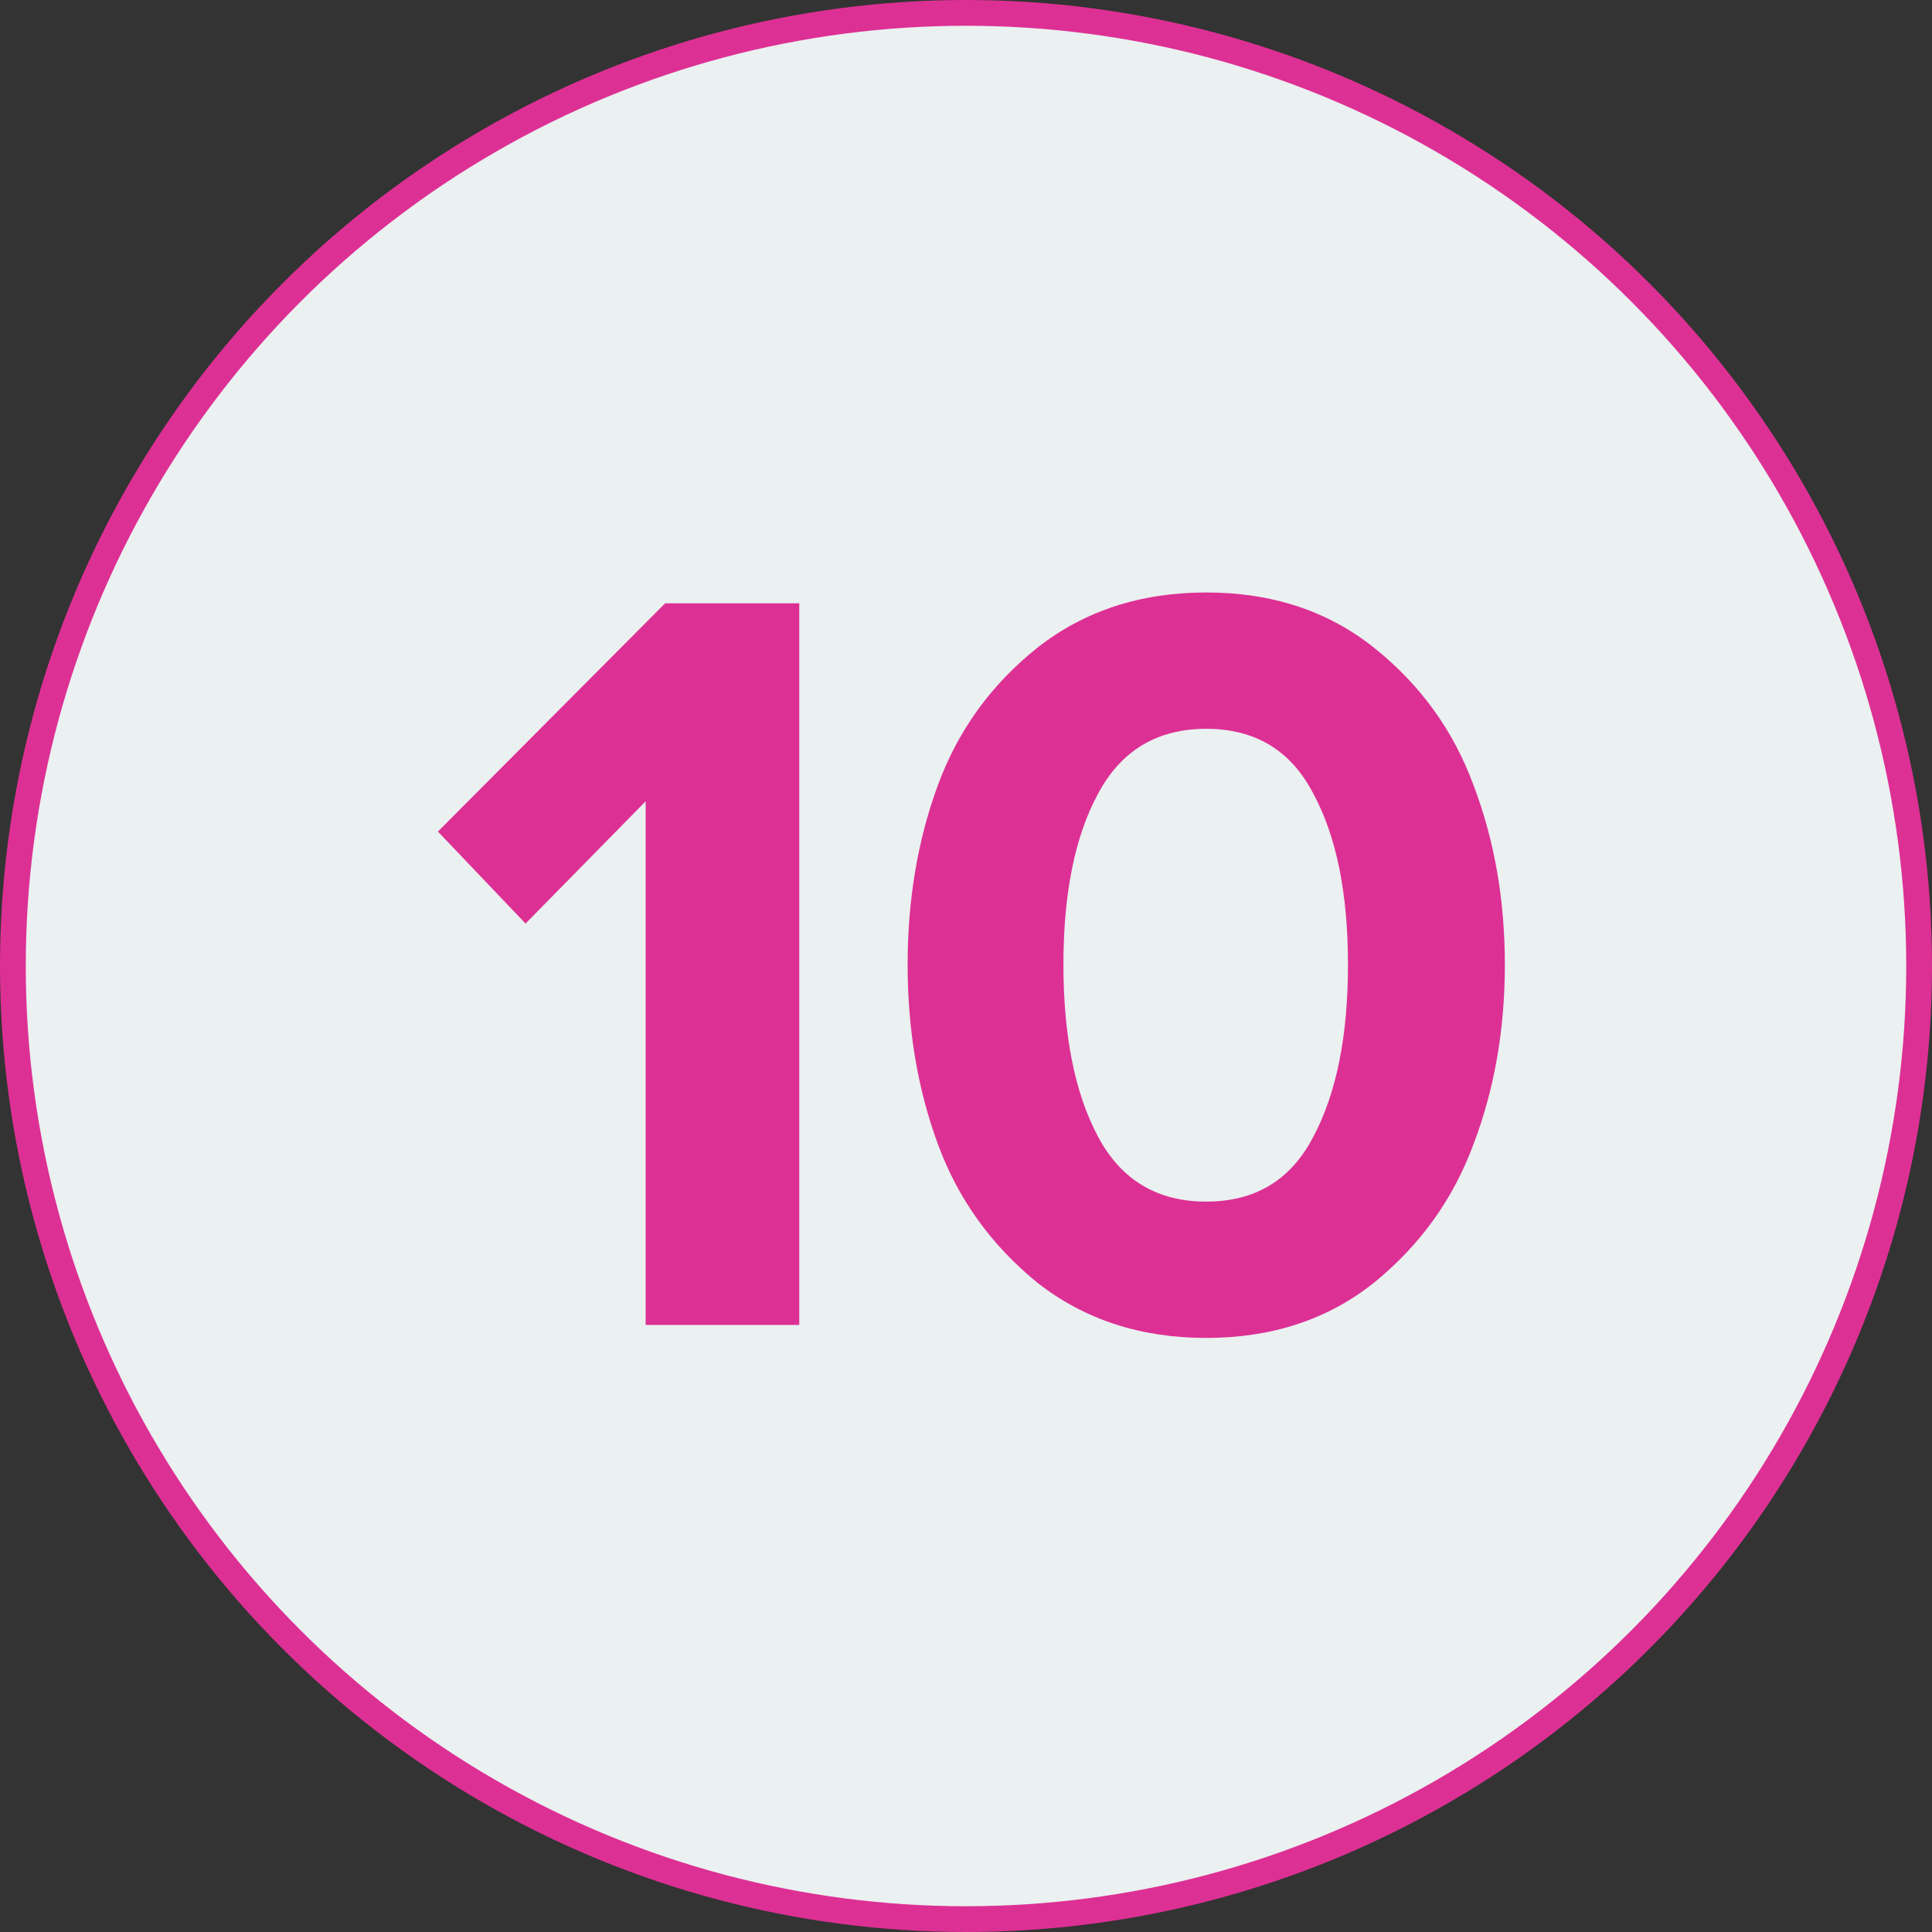 <?xml version="1.0" encoding="UTF-8"?> <svg xmlns="http://www.w3.org/2000/svg" width="75" height="75" viewBox="0 0 75 75" fill="none"><rect x="0" y="0" width="75" height="75" fill="#333333" stroke="none"/> <circle cx="37.5" cy="37.5" r="37" fill="#EBF0F1" stroke="#DD3094"></circle> <path d="M31.028 51.434H25.064V31.106L20.402 35.852L17 32.282L25.82 23.42H31.028V51.434Z" fill="#DD3094"></path> <path d="M53.336 49.796C51.544 51.224 49.374 51.938 46.826 51.938C44.278 51.938 42.094 51.224 40.274 49.796C38.482 48.34 37.194 46.548 36.41 44.42C35.626 42.292 35.234 39.968 35.234 37.448C35.234 34.928 35.626 32.604 36.41 30.476C37.194 28.348 38.482 26.57 40.274 25.142C42.094 23.714 44.278 23 46.826 23C49.374 23 51.544 23.714 53.336 25.142C55.128 26.57 56.416 28.348 57.2 30.476C58.012 32.604 58.418 34.928 58.418 37.448C58.418 39.968 58.012 42.292 57.2 44.42C56.416 46.548 55.128 48.34 53.336 49.796ZM42.626 44.126C43.522 45.806 44.922 46.646 46.826 46.646C48.73 46.646 50.116 45.806 50.984 44.126C51.88 42.446 52.328 40.22 52.328 37.448C52.328 34.676 51.88 32.464 50.984 30.812C50.116 29.132 48.73 28.292 46.826 28.292C44.922 28.292 43.522 29.132 42.626 30.812C41.73 32.464 41.282 34.676 41.282 37.448C41.282 40.22 41.73 42.446 42.626 44.126Z" fill="#DD3094"></path> </svg> 